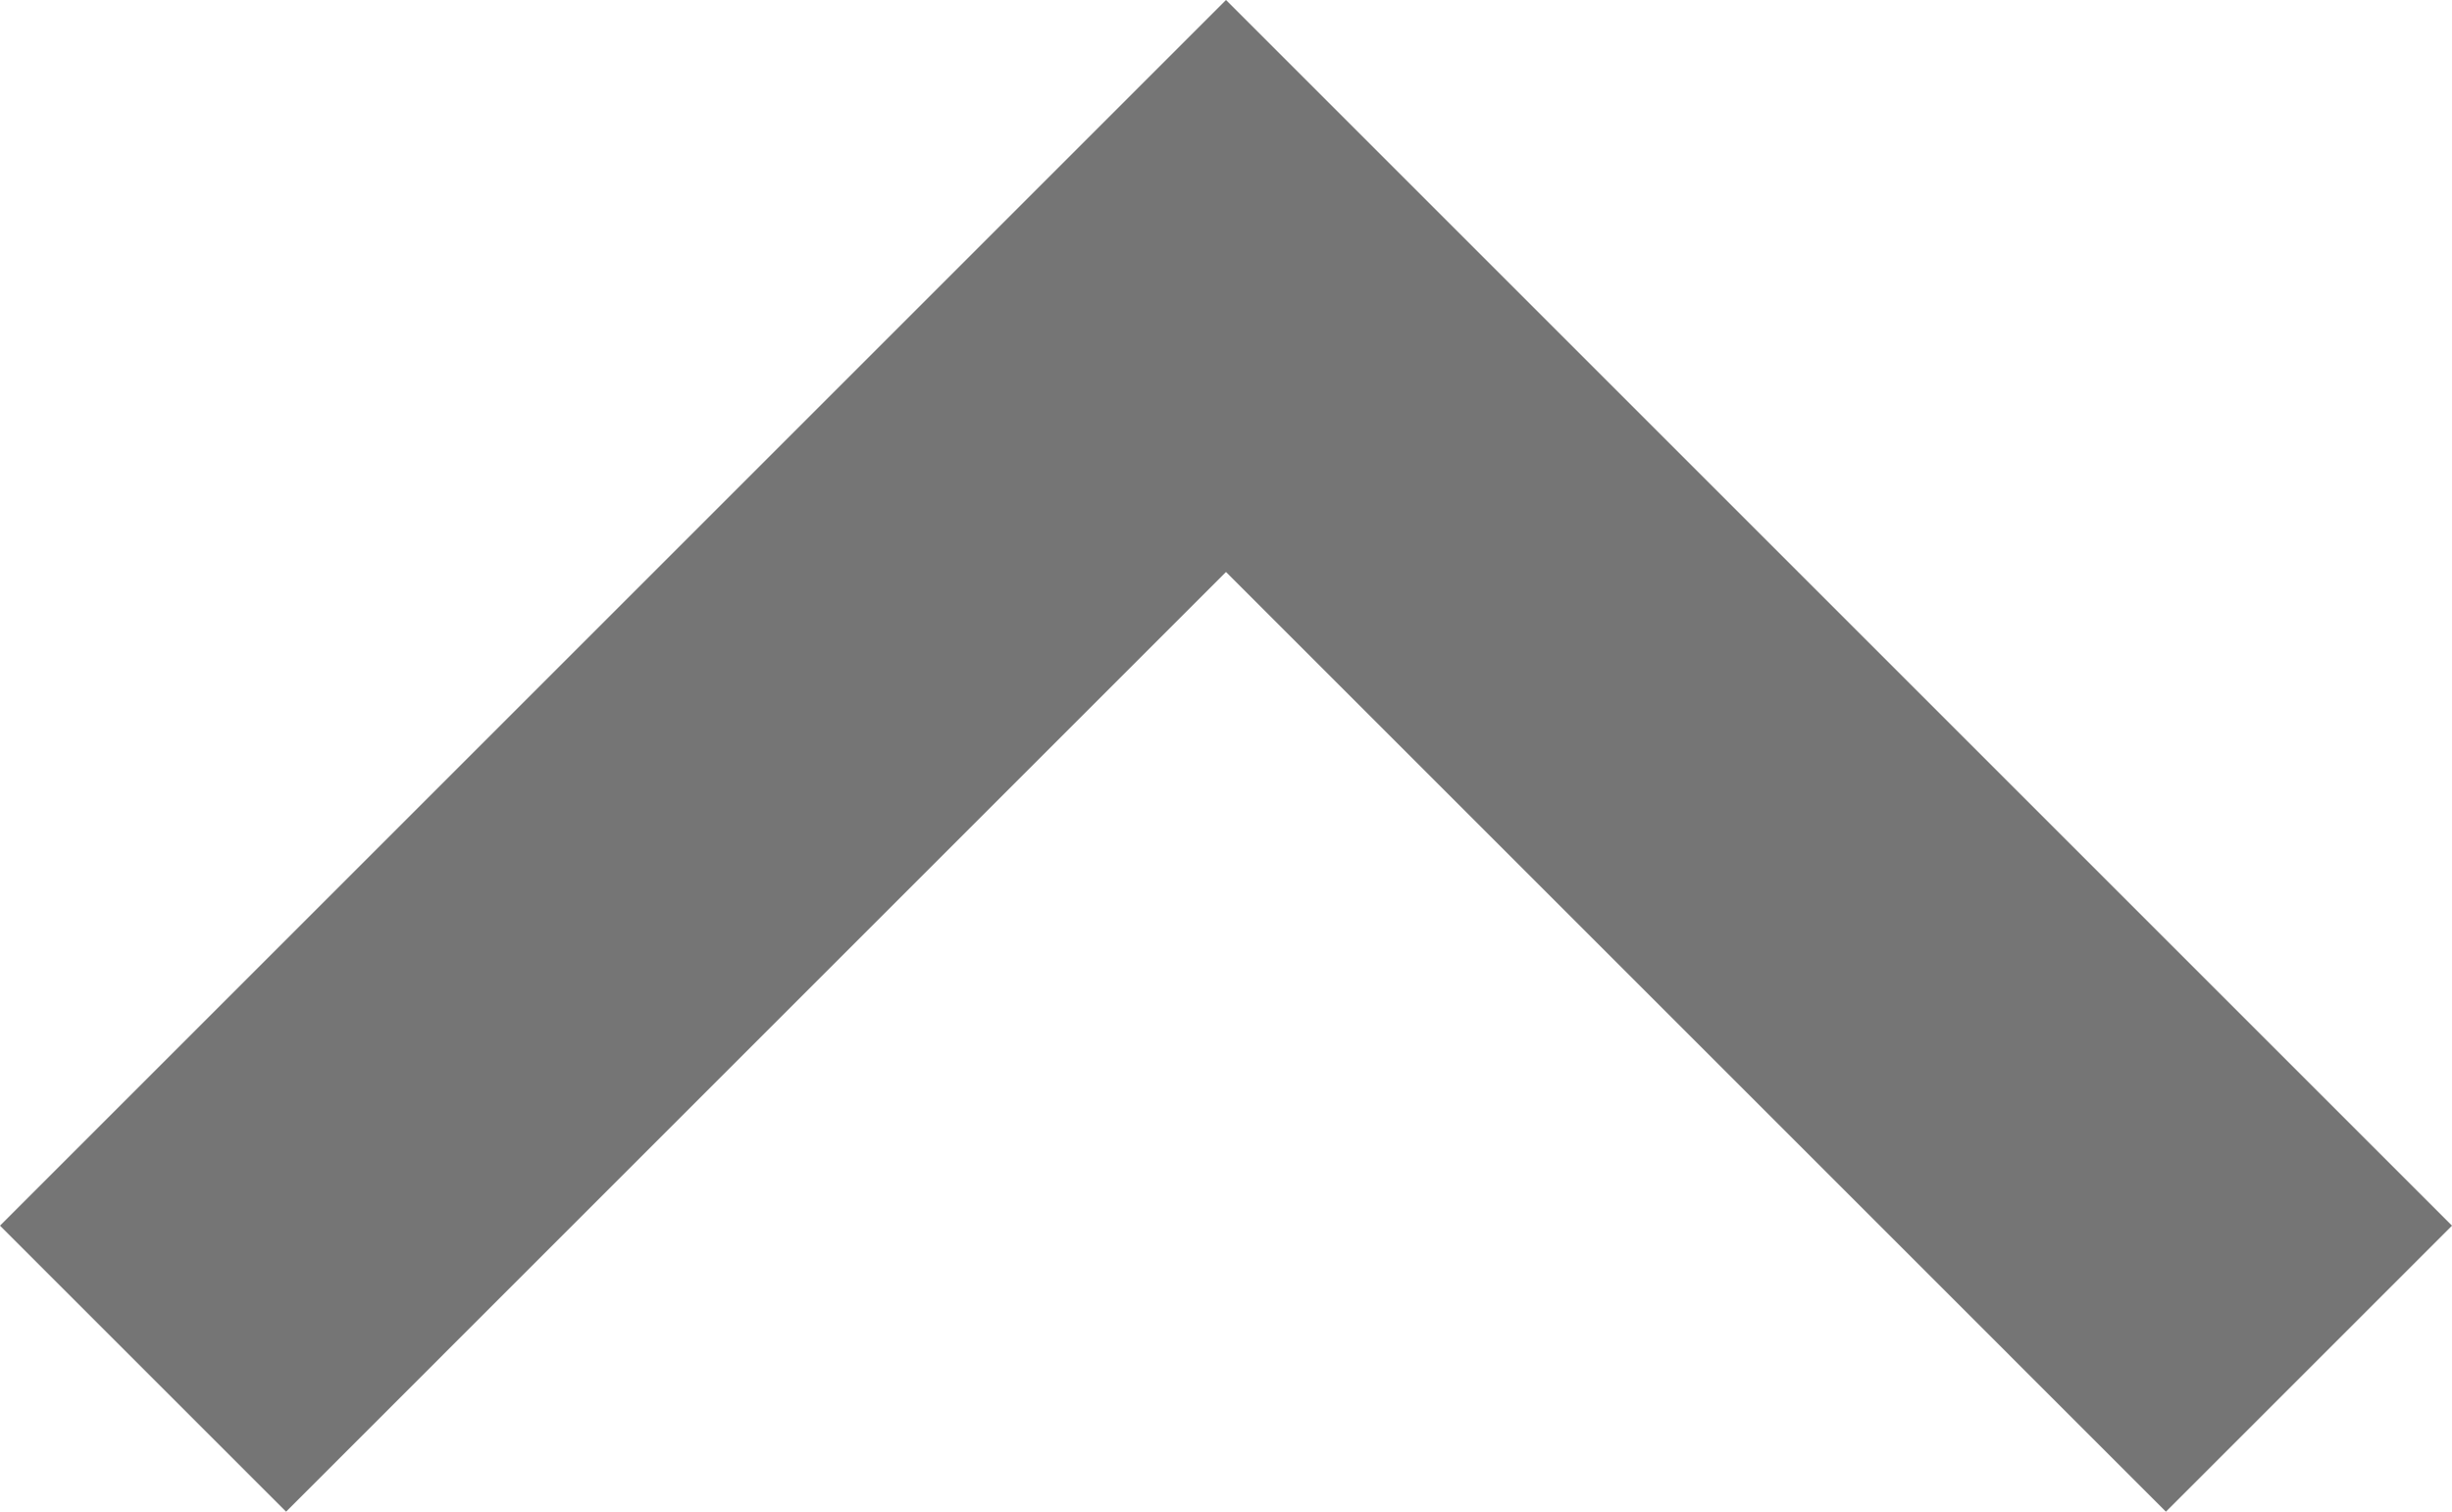 <svg xmlns="http://www.w3.org/2000/svg" width="12" height="7.4"><path id="Shape_Copy" data-name="Shape Copy" d="M1.4 0L0-1.4 4.6-6 0-10.6 1.4-12l6 6z" transform="rotate(-90 9.7 -2.3)" fill="#757575"/></svg>